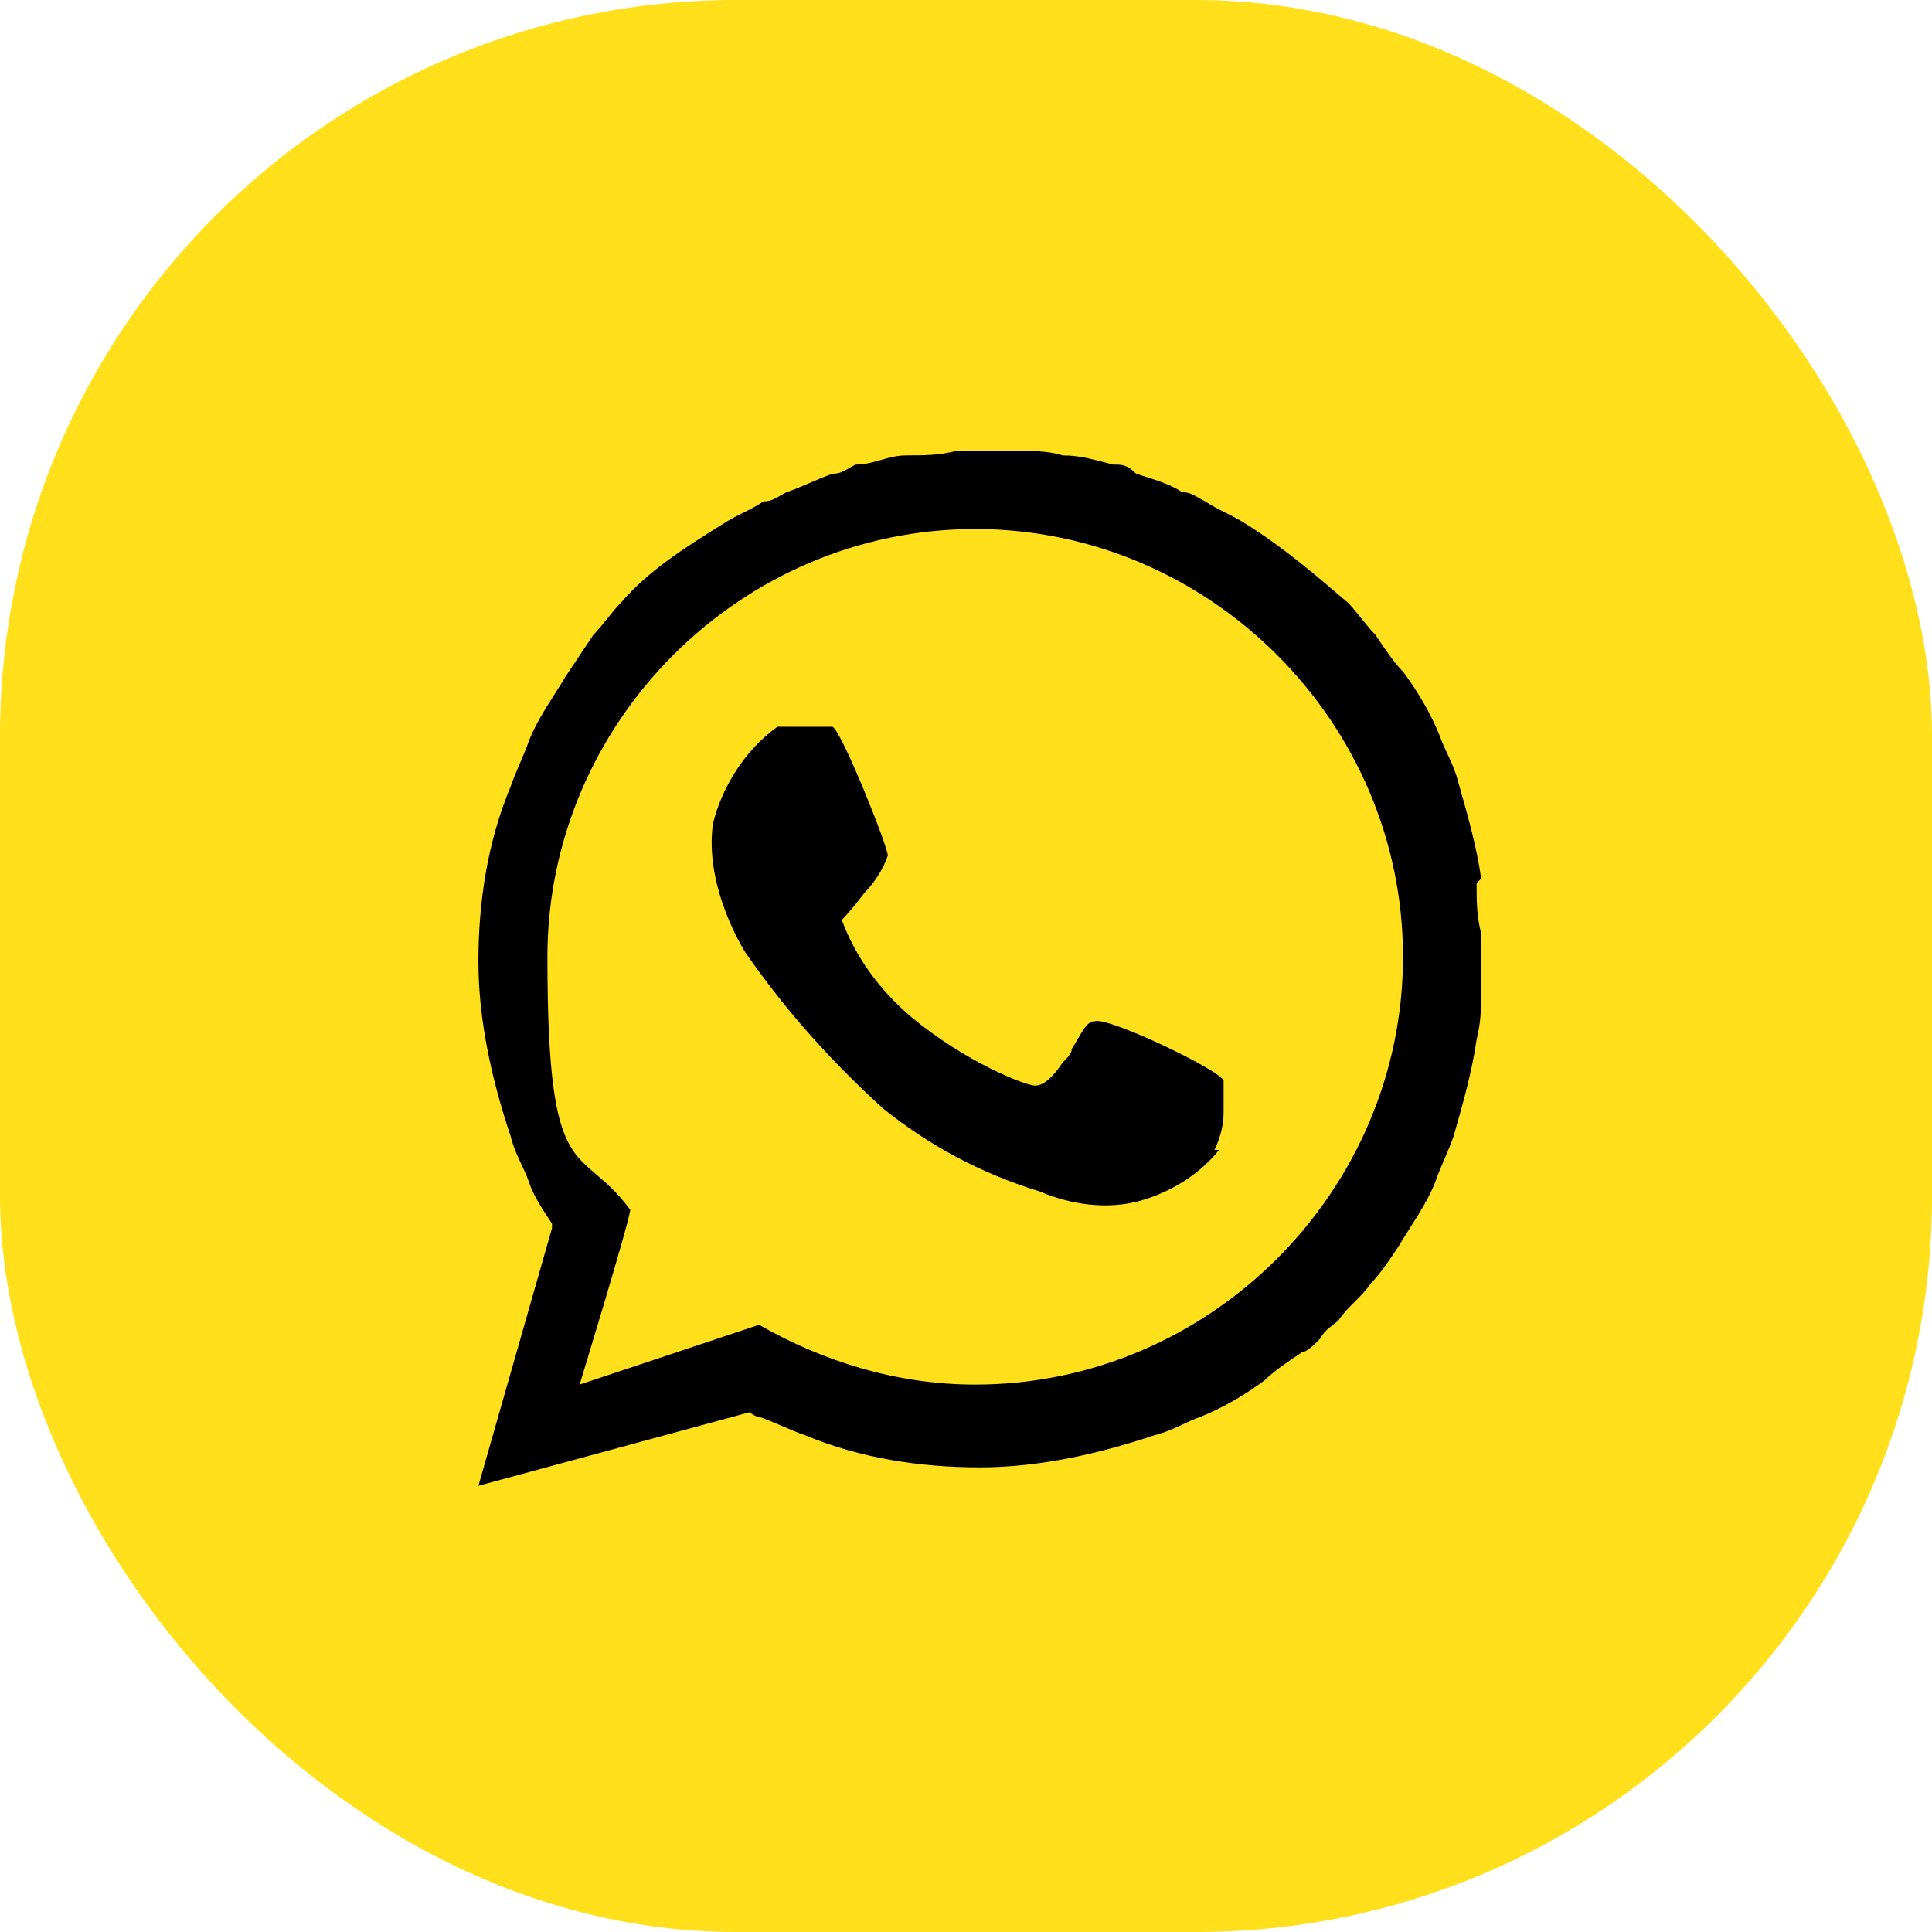 <?xml version="1.0" encoding="UTF-8"?> <svg xmlns="http://www.w3.org/2000/svg" id="Layer_1" data-name="Layer 1" version="1.1" viewBox="0 0 42 42"><defs><style> .cls-1 { fill: #ffe01a; } .cls-1, .cls-2 { stroke-width: 0px; } .cls-2 { fill: #000; fill-rule: evenodd; } </style></defs><rect class="cls-1" y="0" width="42" height="42" rx="16" ry="16"></rect><path class="cls-2" d="M32.1,19.2c0,.4,0,.7.1,1.1,0,.2,0,.4,0,.6s0,.2,0,.3c0,0,0,.2,0,.3,0,.4,0,.7-.1,1.1-.1.7-.3,1.4-.5,2.1-.1.3-.3.7-.4,1-.2.5-.5.9-.8,1.4-.2.3-.4.6-.6.8-.2.3-.5.5-.7.8-.1.1-.3.2-.4.4,0,0,0,0-.1.1,0,0-.2.2-.3.2h0c-.3.2-.6.4-.8.6-.4.3-.9.6-1.4.8-.3.1-.6.3-1,.4-1.2.4-2.5.7-3.8.7s-2.6-.2-3.8-.7c-.3-.1-.7-.3-1-.4,0,0-.1,0-.2-.1l-5.9,1.6,1.6-5.6h0s0,0,0-.1c0,0,0,0,0,0-.2-.3-.4-.6-.5-.9-.1-.3-.3-.6-.4-1-.4-1.2-.7-2.5-.7-3.8s.2-2.6.7-3.8c.1-.3.3-.7.4-1,.2-.5.5-.9.8-1.4.2-.3.4-.6.6-.9.2-.2.4-.5.6-.7.6-.7,1.4-1.2,2.2-1.7h0c.3-.2.6-.3.9-.5h0c.2,0,.3-.1.5-.2h0c.3-.1.7-.3,1-.4.2,0,.3-.1.5-.2.4,0,.7-.2,1.1-.2.4,0,.7,0,1.1-.1h0c.2,0,.4,0,.6,0s.4,0,.6,0h0c.4,0,.8,0,1.1.1.4,0,.7.1,1.1.2.2,0,.3,0,.5.2h0c.3.1.7.2,1,.4h0c.2,0,.3.1.5.2h0c.3.2.6.3.9.5h0c.8.5,1.5,1.1,2.2,1.7.2.2.4.5.6.7.2.3.4.6.6.8.3.4.6.9.8,1.4.1.3.3.6.4,1,.2.7.4,1.4.5,2.1ZM16.5,28.8c1.4.8,3,1.3,4.7,1.3h0c5.1,0,9.3-4.2,9.3-9.3s-4.2-9.3-9.3-9.3-9.3,4.2-9.3,9.3.7,4,1.8,5.5c0,.2-1.1,3.8-1.1,3.8l3.9-1.3ZM26.4,25c.1-.2.2-.5.2-.8,0-.2,0-.5,0-.7,0-.2-2.5-1.4-2.8-1.3-.2,0-.3.3-.5.6,0,.1-.1.2-.2.3,0,0,0,0,0,0-.2.3-.4.5-.6.5s-1.5-.5-2.7-1.5c-.7-.6-1.2-1.3-1.5-2.1,0,0,.2-.2.5-.6.2-.2.4-.5.5-.8,0-.2-1-2.7-1.2-2.8-.4,0-.8,0-1.2,0-.7.5-1.2,1.3-1.4,2.1-.2,1.4.7,2.8.7,2.8.9,1.3,1.9,2.4,3,3.4,1,.8,2.1,1.4,3.4,1.8.7.3,1.5.4,2.2.2.7-.2,1.3-.6,1.7-1.1Z"></path></svg> 